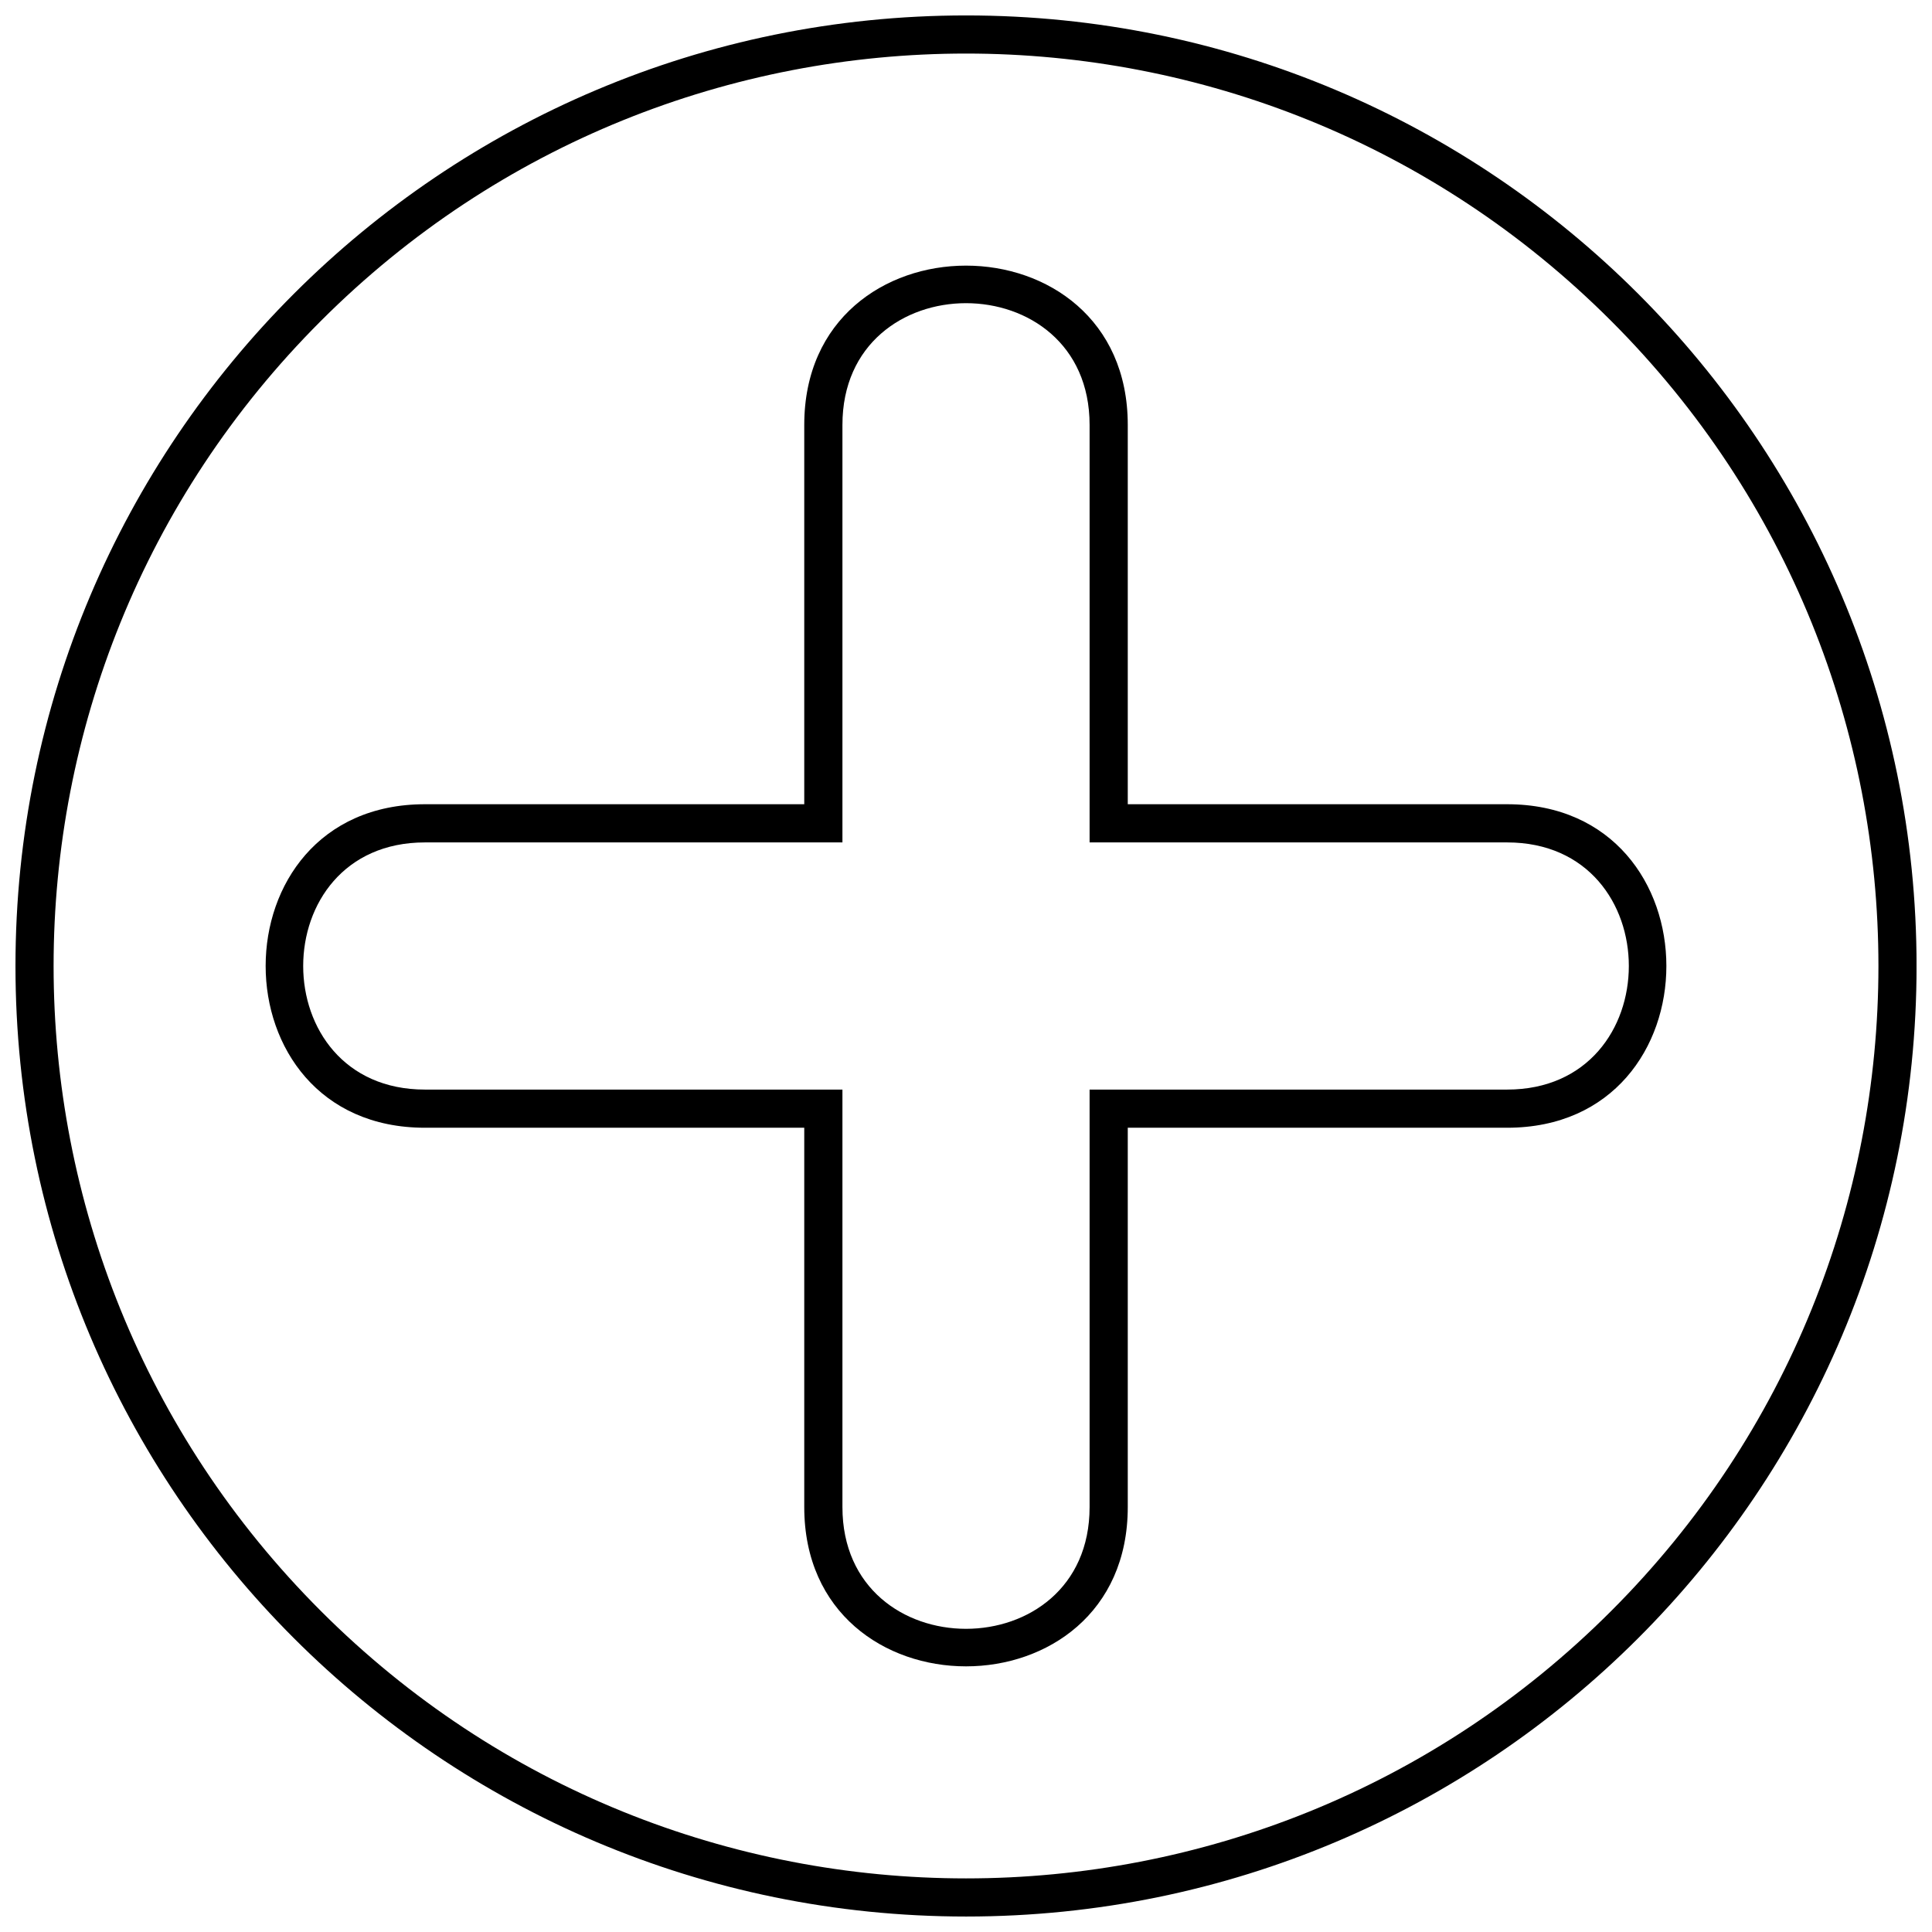 <?xml version="1.0" encoding="UTF-8"?>
<!-- Uploaded to: ICON Repo, www.svgrepo.com, Generator: ICON Repo Mixer Tools -->
<svg width="800px" height="800px" version="1.1" viewBox="144 144 512 512" xmlns="http://www.w3.org/2000/svg">
 <defs>
  <clipPath id="a">
   <path d="m148.09 148.09h503.81v503.81h-503.81z"/>
  </clipPath>
 </defs>
 <g clip-path="url(#a)">
  <path d="m400.03 148.09c139.12 0 251.88 112.76 251.88 251.93 0 139.12-112.76 251.88-251.88 251.88-139.18 0-251.93-112.76-251.93-251.88 0-139.18 112.76-251.93 251.93-251.93zm170.93 80.949c-94.398-94.461-247.51-94.461-341.91 0-94.461 94.398-94.461 247.51 0 341.91 94.398 94.461 247.51 94.461 341.91 0 94.461-94.398 94.461-247.51 0-341.91z"/>
 </g>
 <path d="m442.87 256.61v100.52h100.52c56.289 0 56.289 85.734 0 85.734h-100.52v100.52c0 56.289-85.734 56.289-85.734 0v-100.52h-100.52c-56.289 0-56.289-85.734 0-85.734h100.52v-100.52c0-56.289 85.734-56.289 85.734 0zm-75.617 0v110.64h-110.64c-43.02 0-43.02 65.5 0 65.5h110.64v110.64c0 43.02 65.5 43.02 65.5 0v-110.64h110.64c43.02 0 43.02-65.5 0-65.5h-110.64v-110.64c0-43.02-65.5-43.02-65.5 0z"/>
</svg>